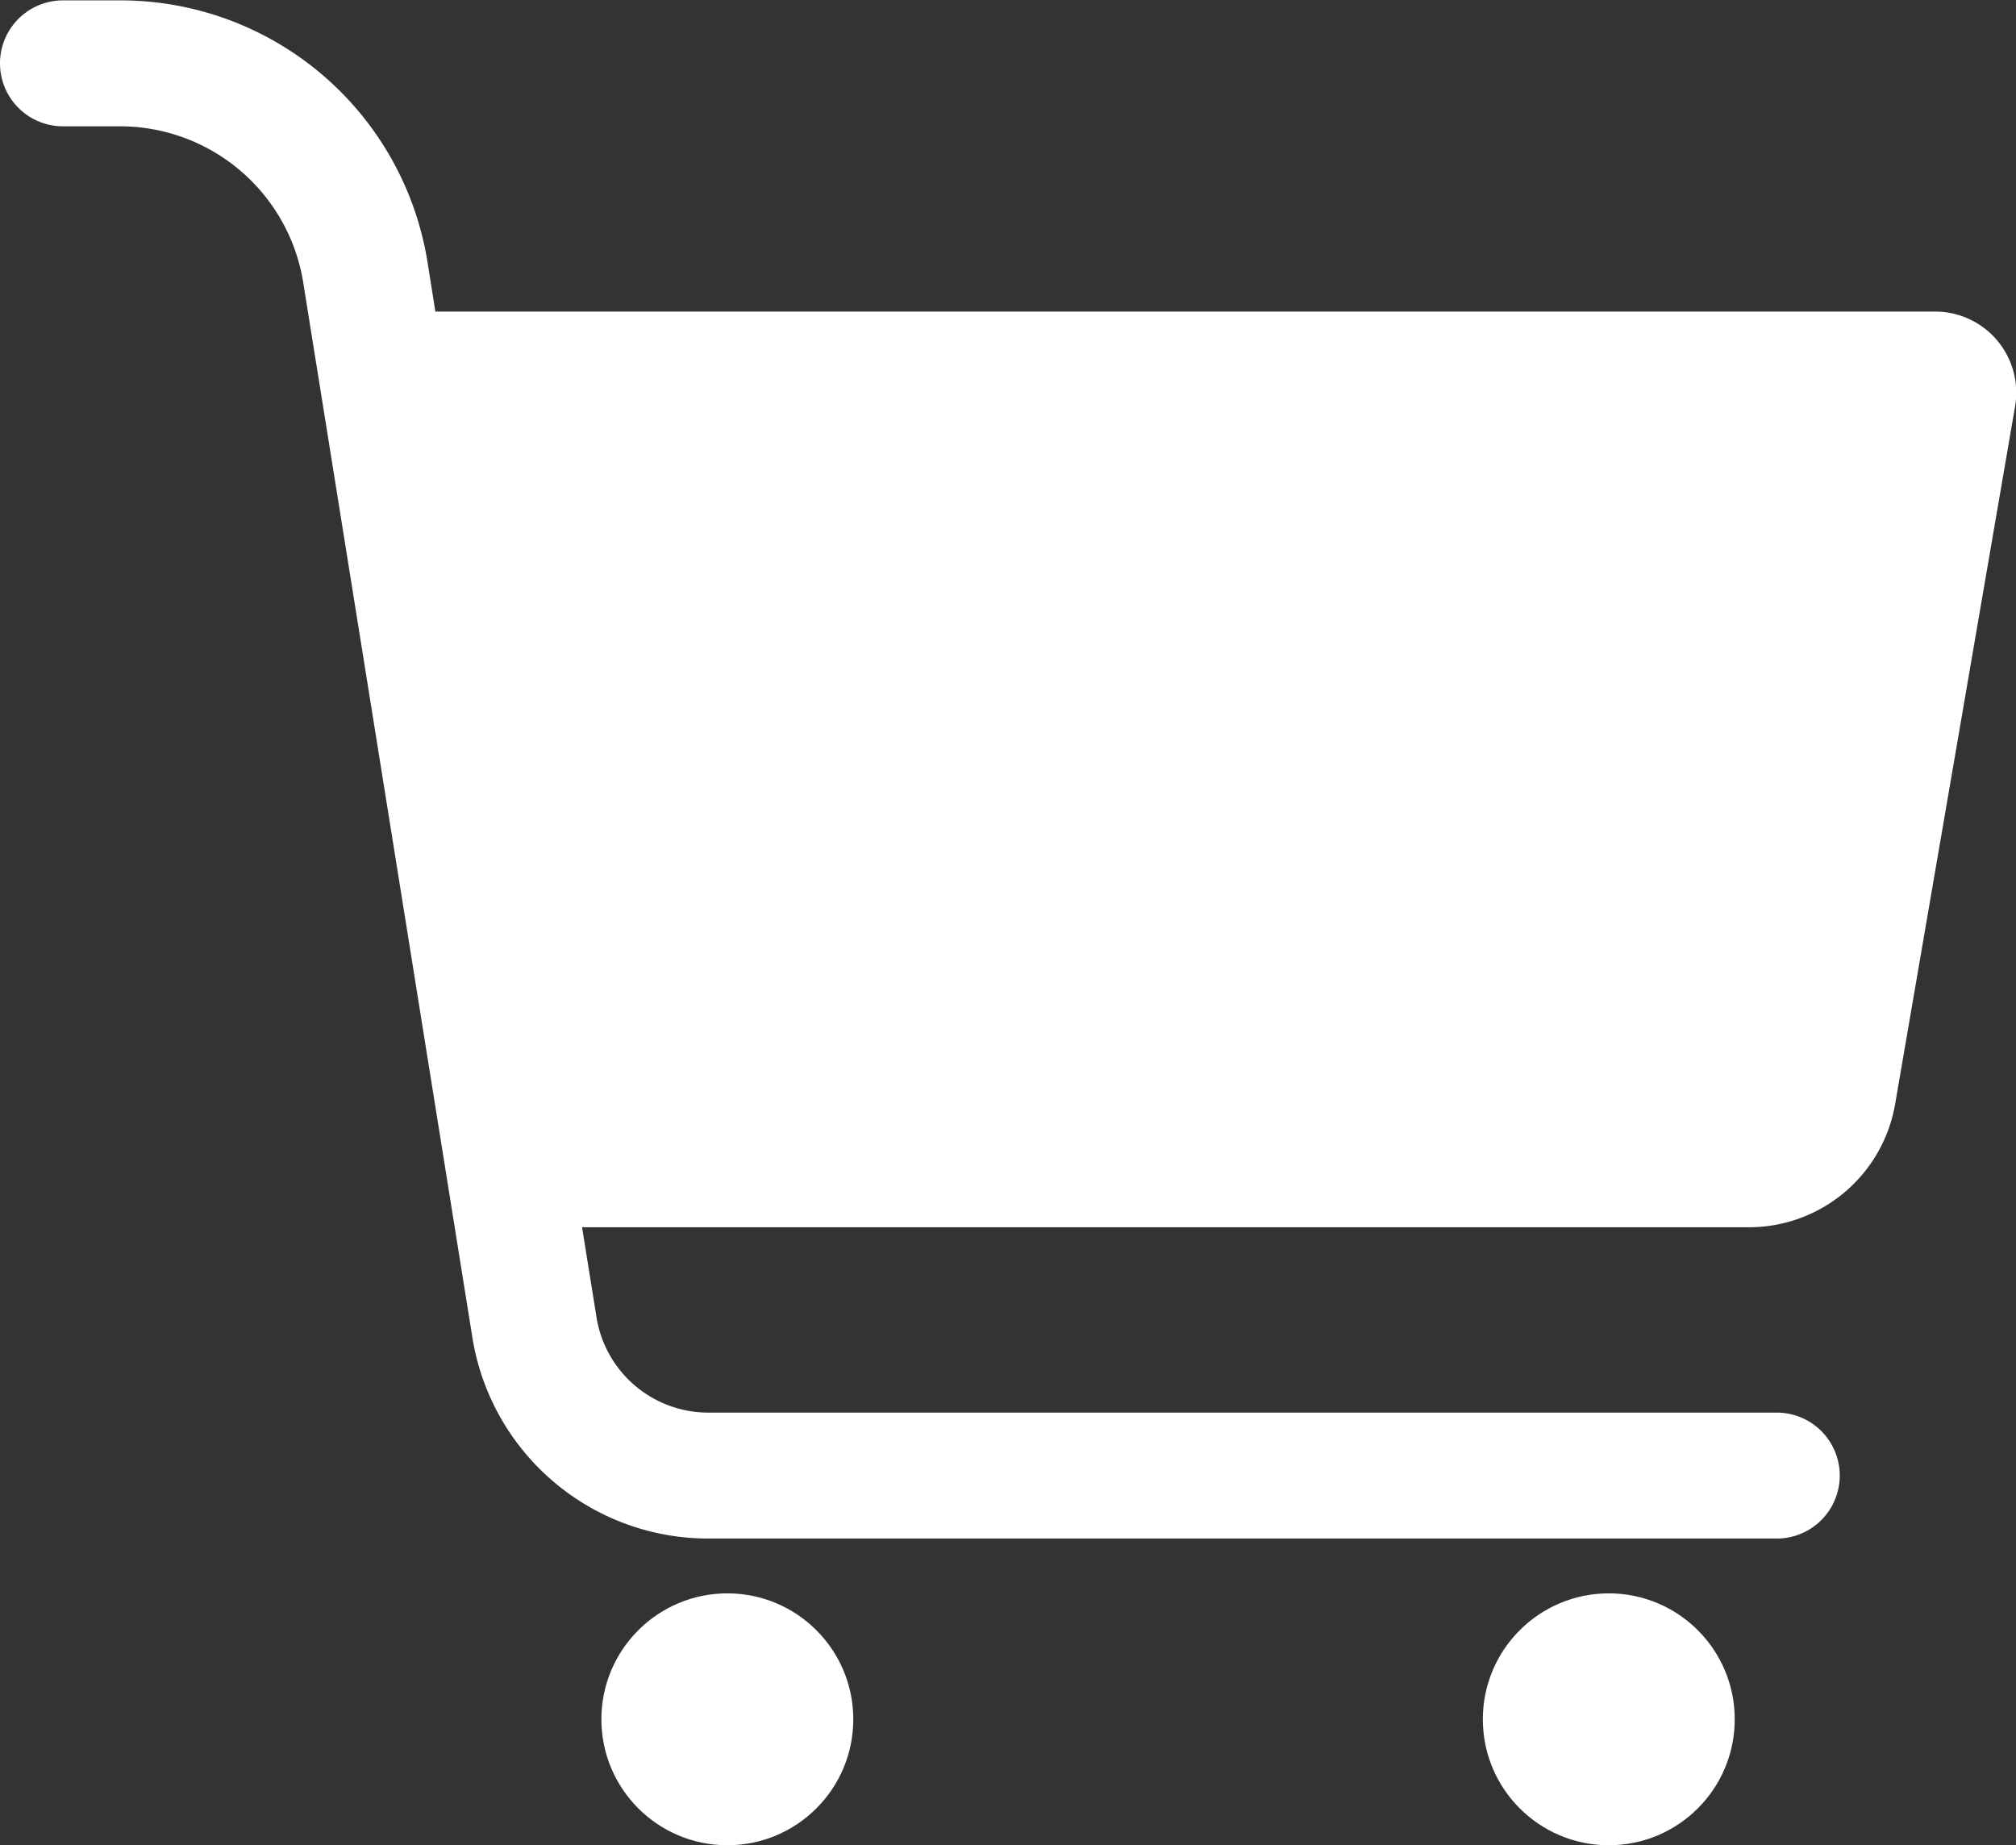 <svg xmlns="http://www.w3.org/2000/svg" width="21.481" height="19.661" viewBox="0 0 21.481 19.661">
	<rect x="0" y="0" width="21.481" height="19.661" fill="#333333" stroke="none"/>
	<g data-name="그룹 91" transform="translate(-7409.161 -987.18)">
		<path data-name="패스 66" d="M7429.779 990.5H7413.8l-.082-.516a3.313 3.313 0 0 0-3.286-2.8h-.6a.671.671 0 0 0 0 1.342h.6a1.978 1.978 0 0 1 1.961 1.671l1.8 11.226a2.545 2.545 0 0 0 2.523 2.151h11.377a.671.671 0 0 0 0-1.342h-11.377a1.207 1.207 0 0 1-1.2-1.022l-.153-.953h12.434a1.581 1.581 0 0 0 1.557-1.312l1.278-7.434a.864.864 0 0 0-.853-1.011z" style="fill:#fff"/>
		<circle data-name="타원 10" cx="1.342" cy="1.342" r="1.342" transform="translate(7424.961 1004.158)" style="fill:#fff"/>
		<circle data-name="타원 11" cx="1.342" cy="1.342" r="1.342" transform="translate(7415.569 1004.158)" style="fill:#fff"/>
	</g>
</svg>

